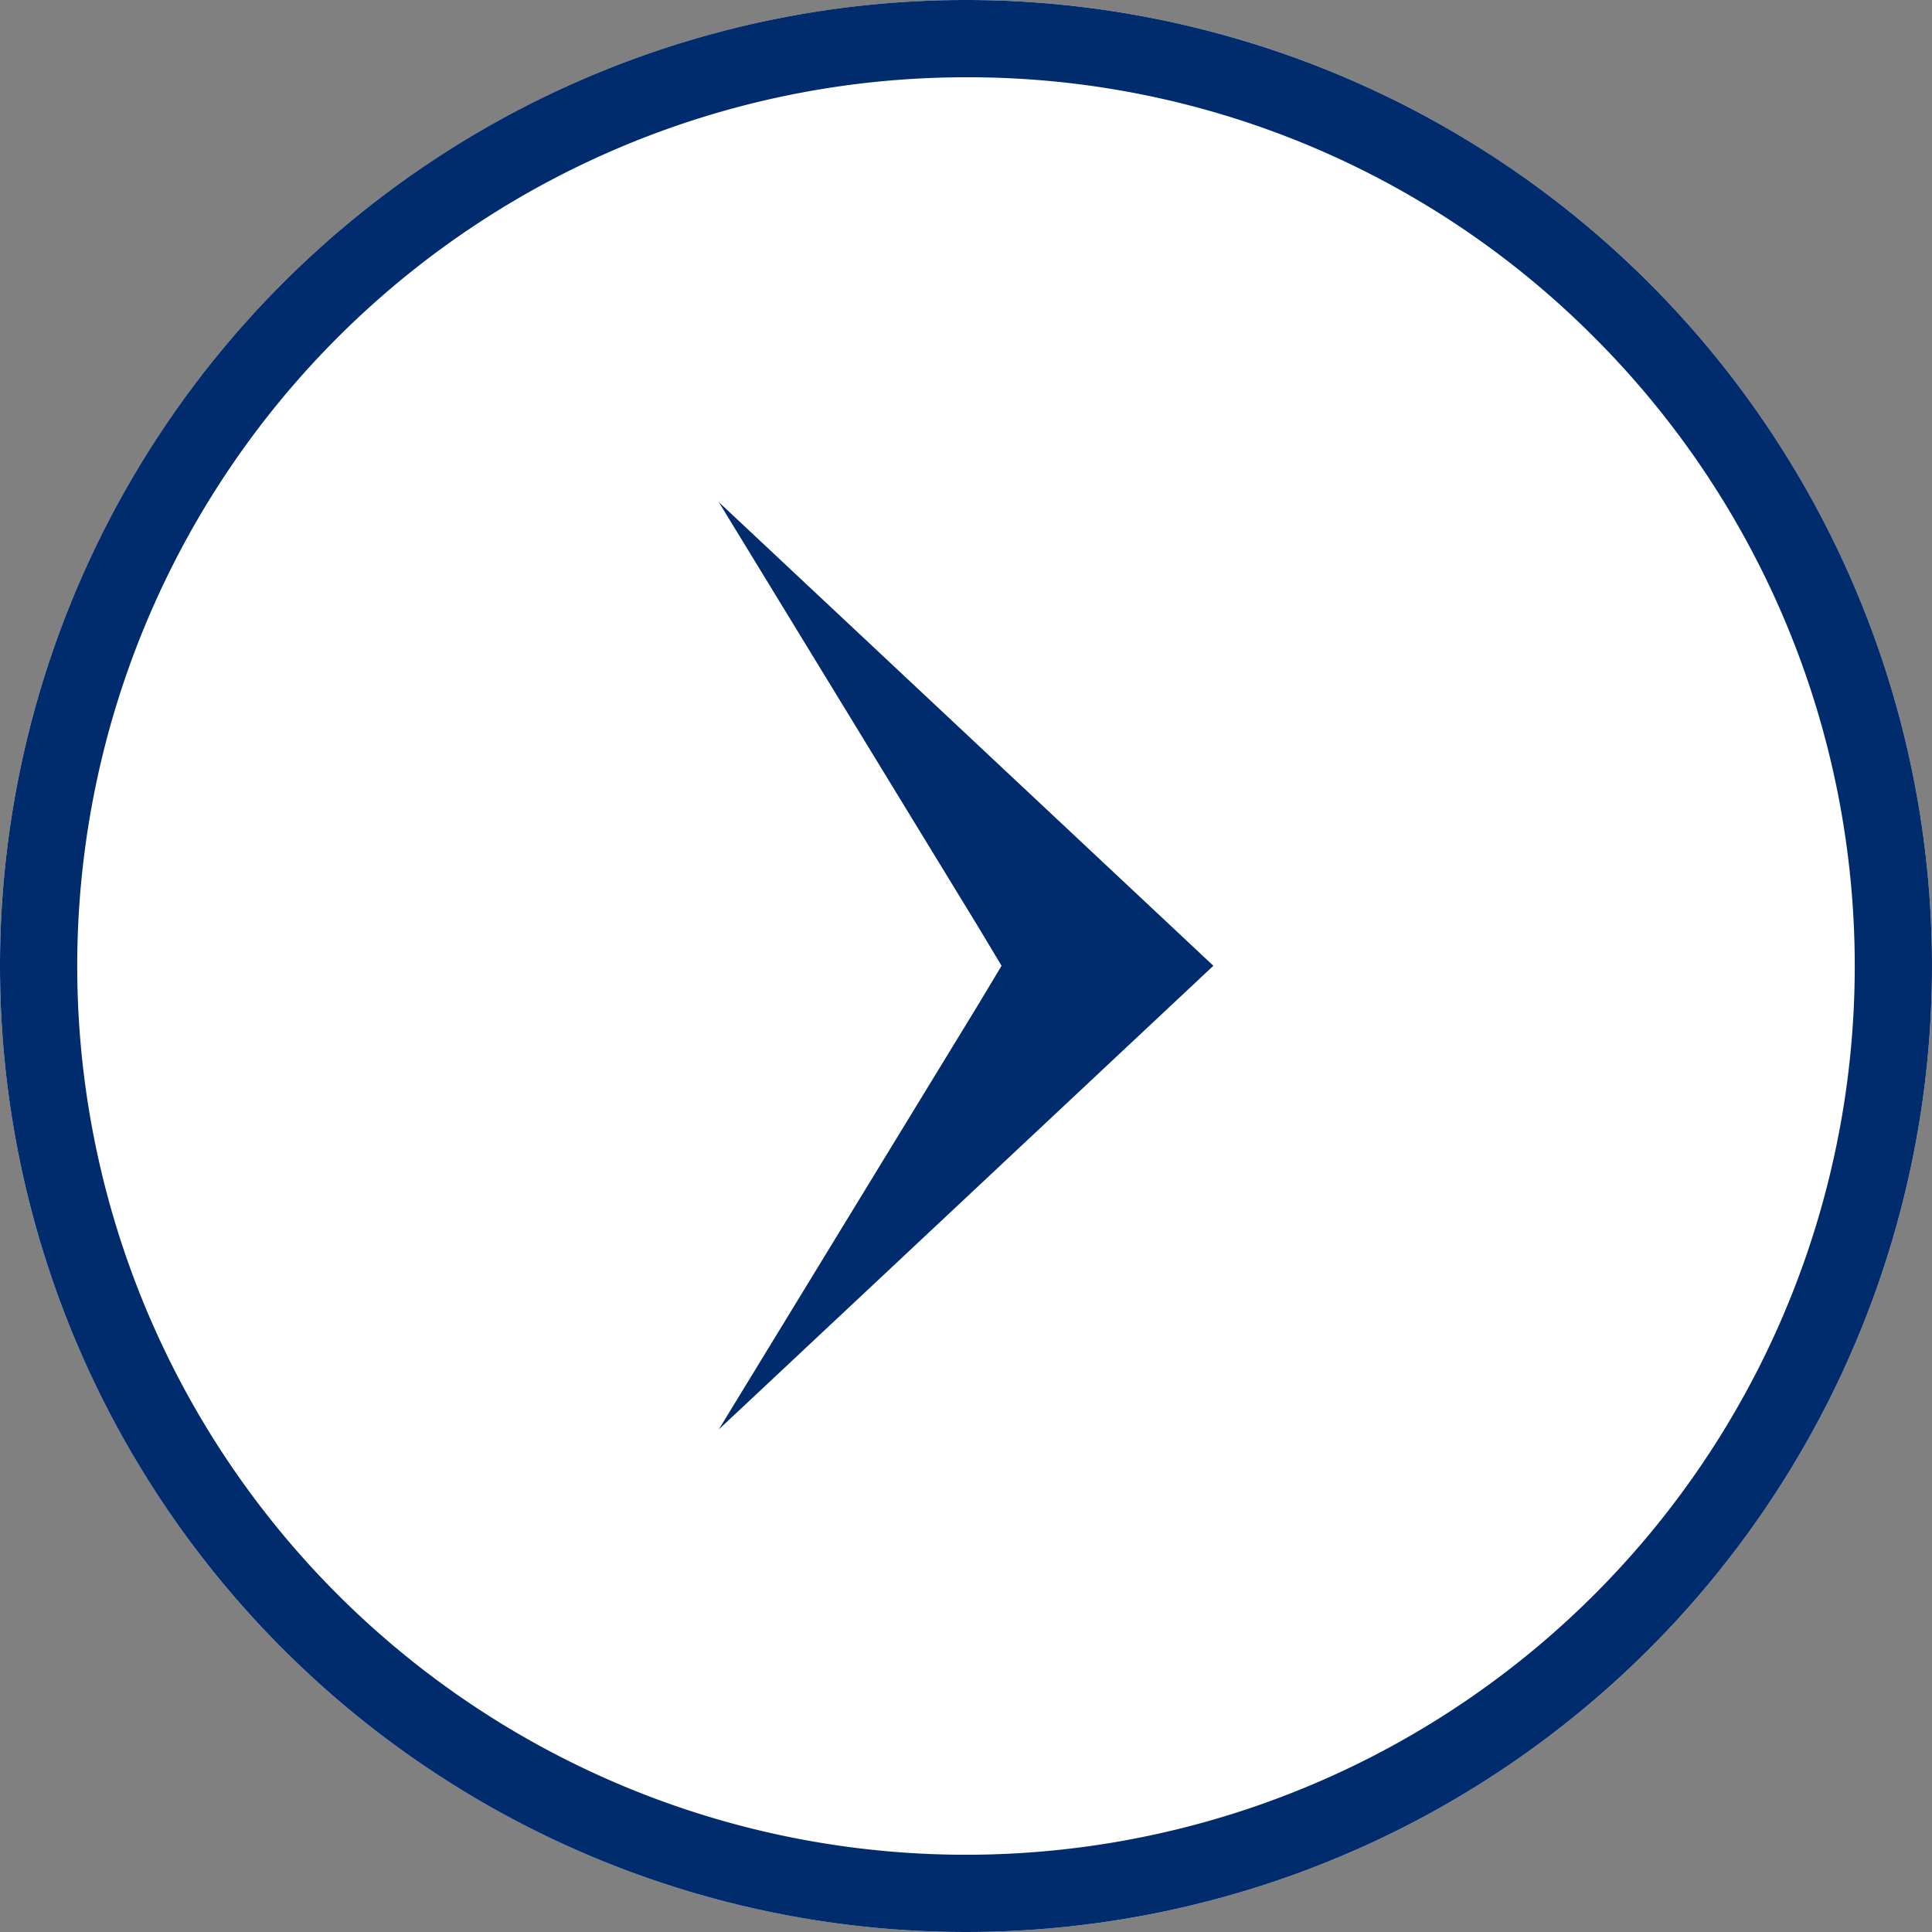 <svg xmlns="http://www.w3.org/2000/svg" width="25" height="25" viewBox="0 0 25 25">
  <rect x="0" y="0" width="25" height="25" fill="#808080" stroke="none"/>
  <g id="グループ_1440" data-name="グループ 1440" transform="translate(-842 -2672)">
    <circle id="楕円形_32" data-name="楕円形 32" cx="12.5" cy="12.5" r="12.5" transform="translate(842 2672)" fill="#fff"/>
    <path id="楕円形_32_-_アウトライン" data-name="楕円形 32 - アウトライン" d="M12.5,1A11.5,11.5,0,0,0,4.368,20.632,11.5,11.5,0,0,0,20.632,4.368,11.425,11.425,0,0,0,12.5,1m0-1A12.5,12.5,0,1,1,0,12.5,12.5,12.5,0,0,1,12.5,0Z" transform="translate(842 2672)" fill="#002c6e"/>
    <path id="パス_27157" data-name="パス 27157" d="M150.453,36.329l3.359-5.5.3-.5-.3-.5h0l-3.359-5.5,6.4,6Z" transform="translate(700.848 2654.168)" fill="#002c6e"/>
  </g>
</svg>
